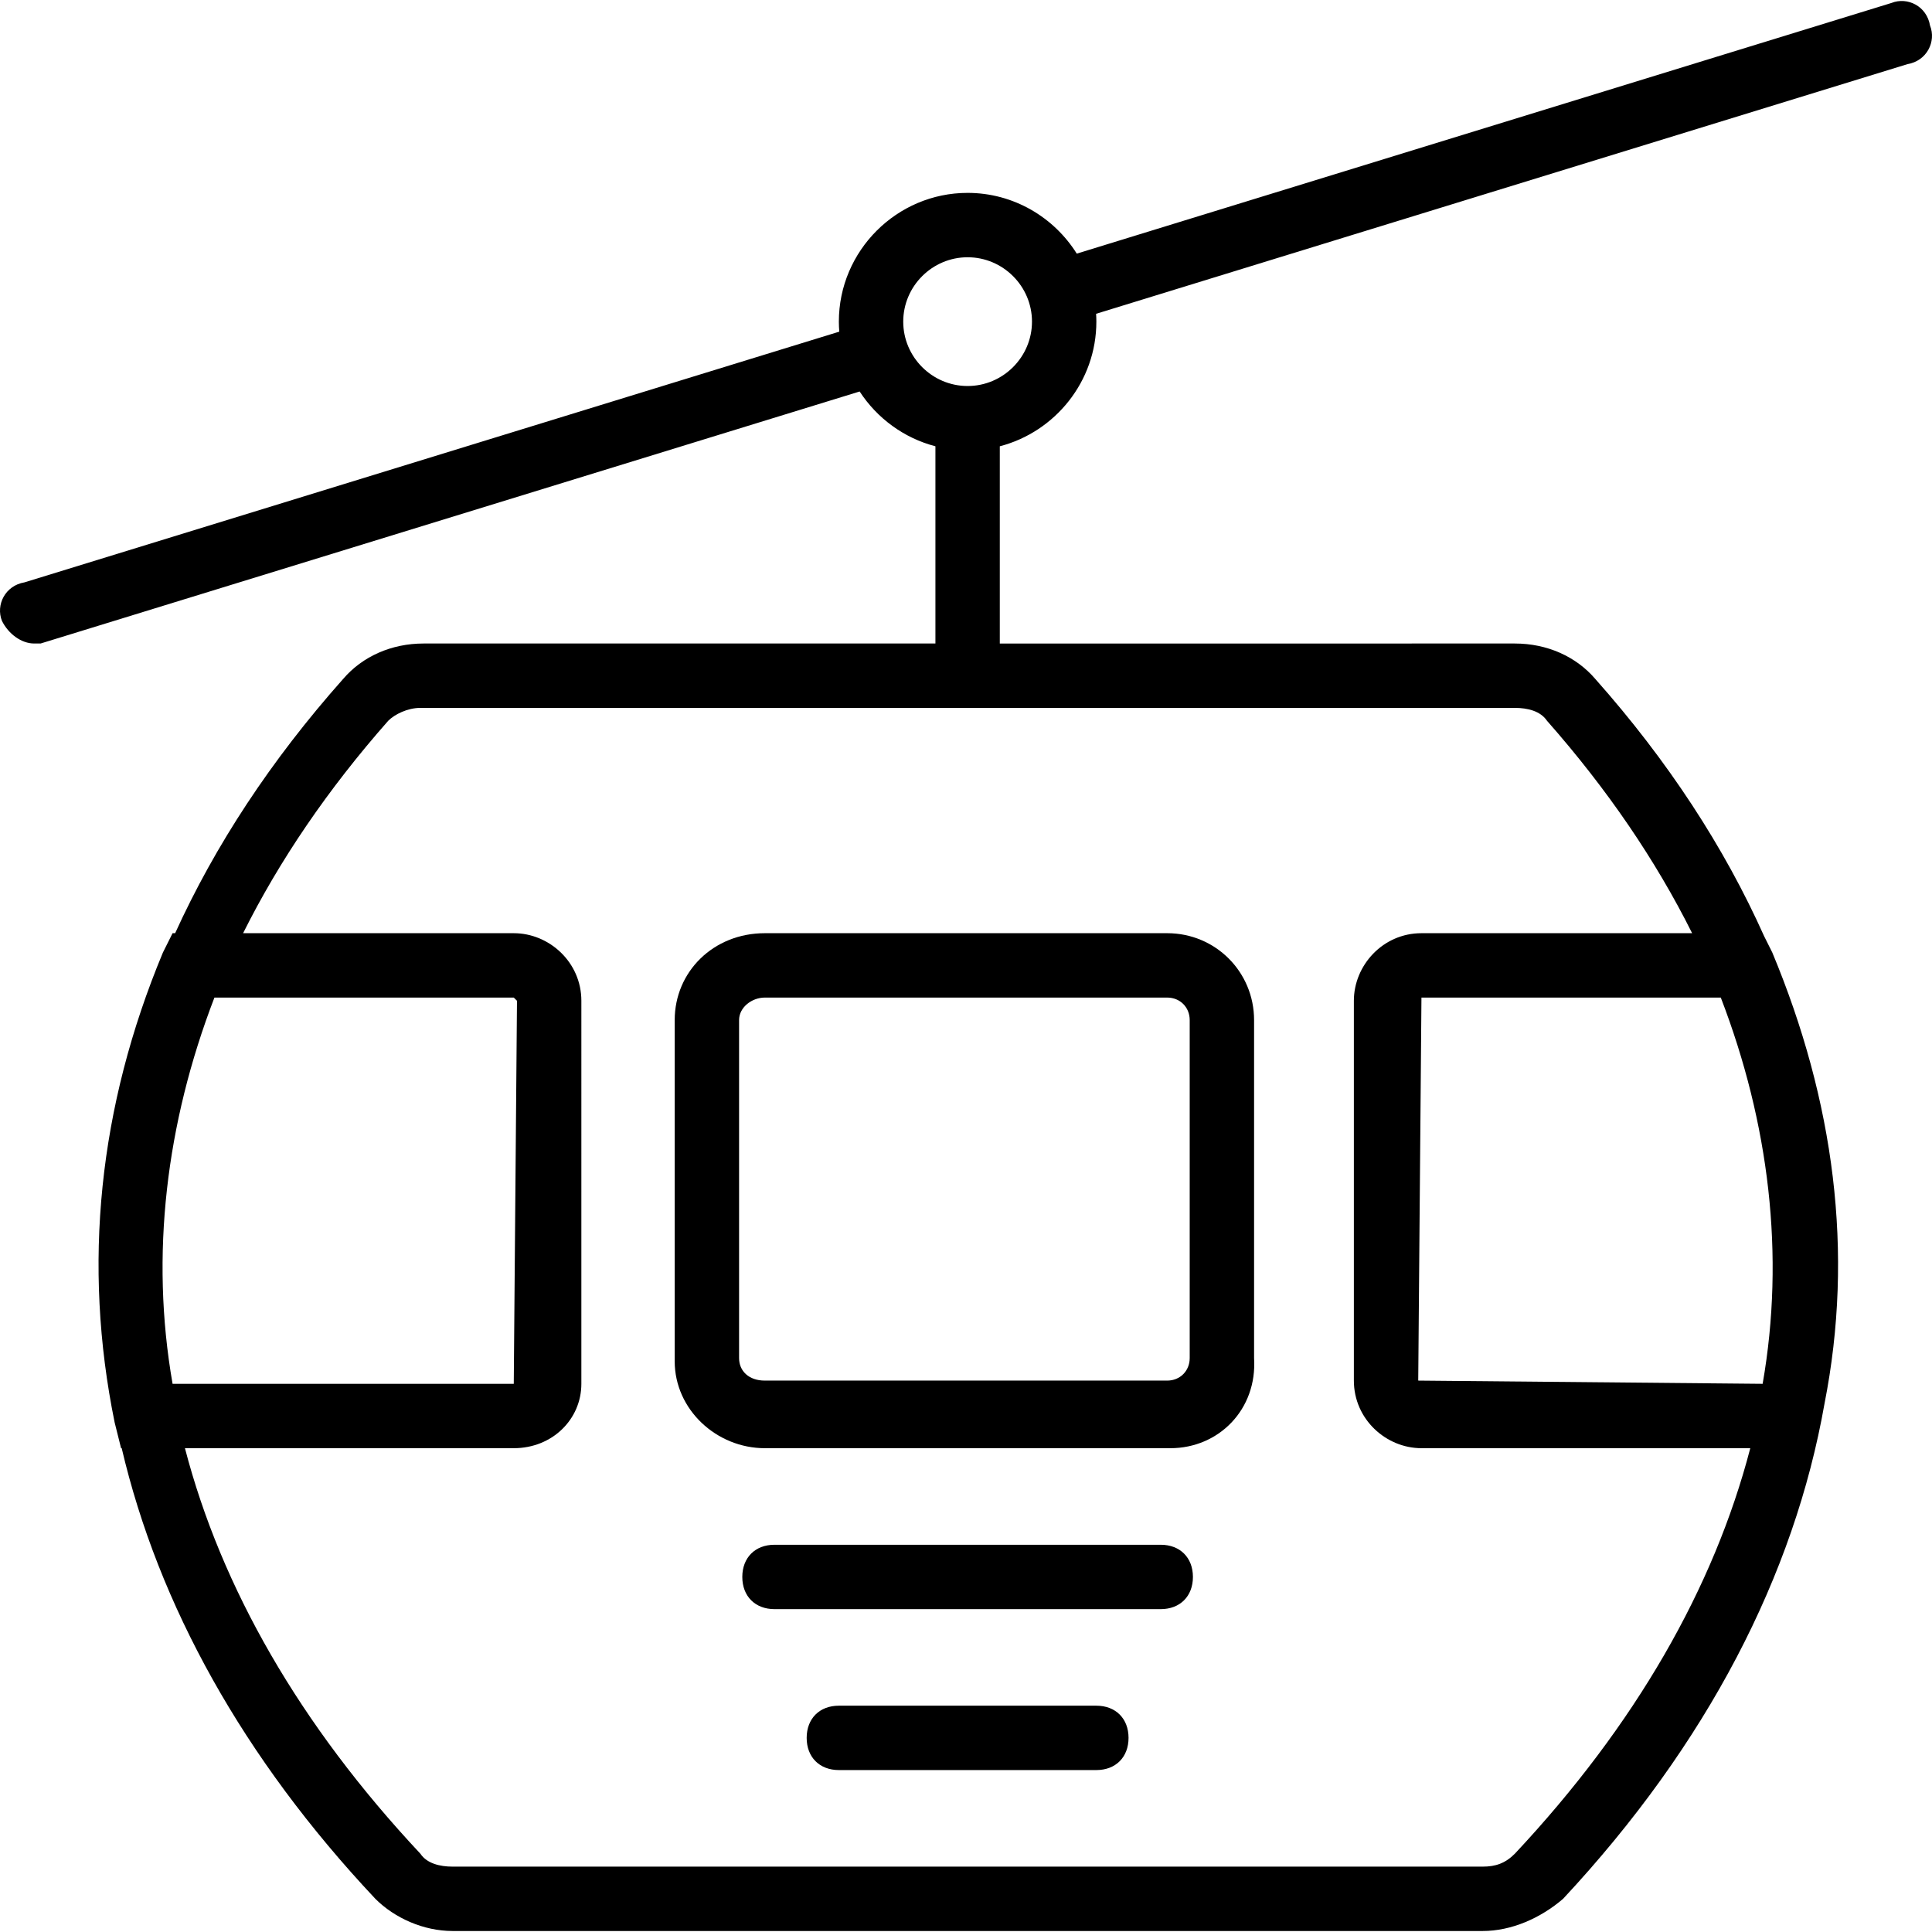 <?xml version="1.0" encoding="iso-8859-1"?>
<!-- Uploaded to: SVG Repo, www.svgrepo.com, Generator: SVG Repo Mixer Tools -->
<svg fill="#000000" height="800px" width="800px" version="1.1" id="Layer_1" xmlns="http://www.w3.org/2000/svg" xmlns:xlink="http://www.w3.org/1999/xlink" 
	 viewBox="0 0 512.2 512.2" xml:space="preserve">
<g transform="translate(1 1)">
	<g>
		<g>
			<path d="M510.673,5.763c-0.853-5.12-5.973-7.68-10.24-5.973L284.466,66.241c-6.048-9.65-16.774-16.105-28.94-16.105
				c-18.773,0-34.133,15.36-34.133,34.133c0,0.895,0.046,1.778,0.114,2.656L5.5,153.39c-5.12,0.853-7.68,5.973-5.973,10.24
				c1.707,3.413,5.12,5.973,8.533,5.973c0.853,0,1.707,0,1.707,0l217.137-66.812c4.599,7.067,11.731,12.352,20.089,14.524v52.288
				h-135.68c-8.533,0-16.213,3.413-21.333,9.387c-19.129,21.52-33.965,44.152-44.548,67.413h-0.679l-2.56,5.12
				c-17.067,40.96-21.333,82.773-12.8,124.587l1.707,6.827h0.165c9.723,41.497,32.165,82.151,67.249,119.467
				c5.12,5.12,12.8,8.533,20.48,8.533H392.06c7.68,0,15.36-3.413,21.333-8.533c38.227-41.007,61.306-85.835,69.305-131.256
				c7.917-40.158,2.553-80.284-13.838-119.624l-2.159-4.317c-10.566-23.593-25.493-46.5-44.775-68.216
				c-5.12-5.973-12.8-9.387-21.333-9.387H264.06v-52.288c14.679-3.814,25.6-17.216,25.6-33.046c0-0.699-0.028-1.391-0.07-2.079
				L504.7,16.003C509.82,15.15,512.38,10.03,510.673,5.763z M55.847,263.47h79.36l0.853,0.853l-0.853,101.547H44.753
				C38.78,331.736,43.047,296.75,55.847,263.47z M466.3,365.87l-91.307-0.853l0.853-101.547h79.36
				C468.007,296.75,472.273,331.736,466.3,365.87z M409.127,190.083c16.036,18.185,28.854,37.044,38.478,56.32h-71.758
				c-10.24,0-17.92,8.533-17.92,17.92v100.693c0,10.24,8.533,17.92,17.92,17.92h87.176c-9.624,36.966-30.417,73.353-62.429,107.52
				c-2.56,2.56-5.12,3.413-8.533,3.413H118.993c-3.413,0-6.827-0.853-8.533-3.413c-32.012-34.167-52.805-70.554-62.429-107.52
				h87.176c10.24,0,17.92-7.68,17.92-17.067V264.323c0-10.24-8.533-17.92-17.92-17.92H63.449
				c9.624-19.276,22.442-38.135,38.478-56.32c1.707-1.707,5.12-3.413,8.533-3.413h290.133
				C404.007,186.67,407.42,187.523,409.127,190.083z M255.527,101.337c-9.387,0-17.067-7.68-17.067-17.067
				c0-9.387,7.68-17.067,17.067-17.067s17.067,7.68,17.067,17.067C272.593,93.657,264.913,101.337,255.527,101.337z"/>
			<path d="M177.873,269.443v90.453c0,12.8,11.093,23.04,23.893,23.04h107.52c12.8,0,23.04-10.24,22.187-23.893v-89.6
				c0-12.8-10.24-23.04-23.04-23.04H201.767C188.113,246.403,177.873,256.643,177.873,269.443z M314.407,269.443v89.6
				c0,3.413-2.56,5.973-5.973,5.973H201.767c-4.267,0-6.827-2.56-6.827-5.973v-89.6c0-3.413,3.413-5.973,6.827-5.973h106.667
				C311.847,263.47,314.407,266.03,314.407,269.443z"/>
			<path d="M289.66,451.203h-68.267c-5.12,0-8.533,3.413-8.533,8.533c0,5.12,3.413,8.533,8.533,8.533h68.267
				c5.12,0,8.533-3.413,8.533-8.533C298.193,454.617,294.78,451.203,289.66,451.203z"/>
			<path d="M306.727,408.537h-102.4c-5.12,0-8.533,3.413-8.533,8.533s3.413,8.533,8.533,8.533h102.4c5.12,0,8.533-3.413,8.533-8.533
				S311.847,408.537,306.727,408.537z"/>
		</g>
	</g>
</g>
</svg>